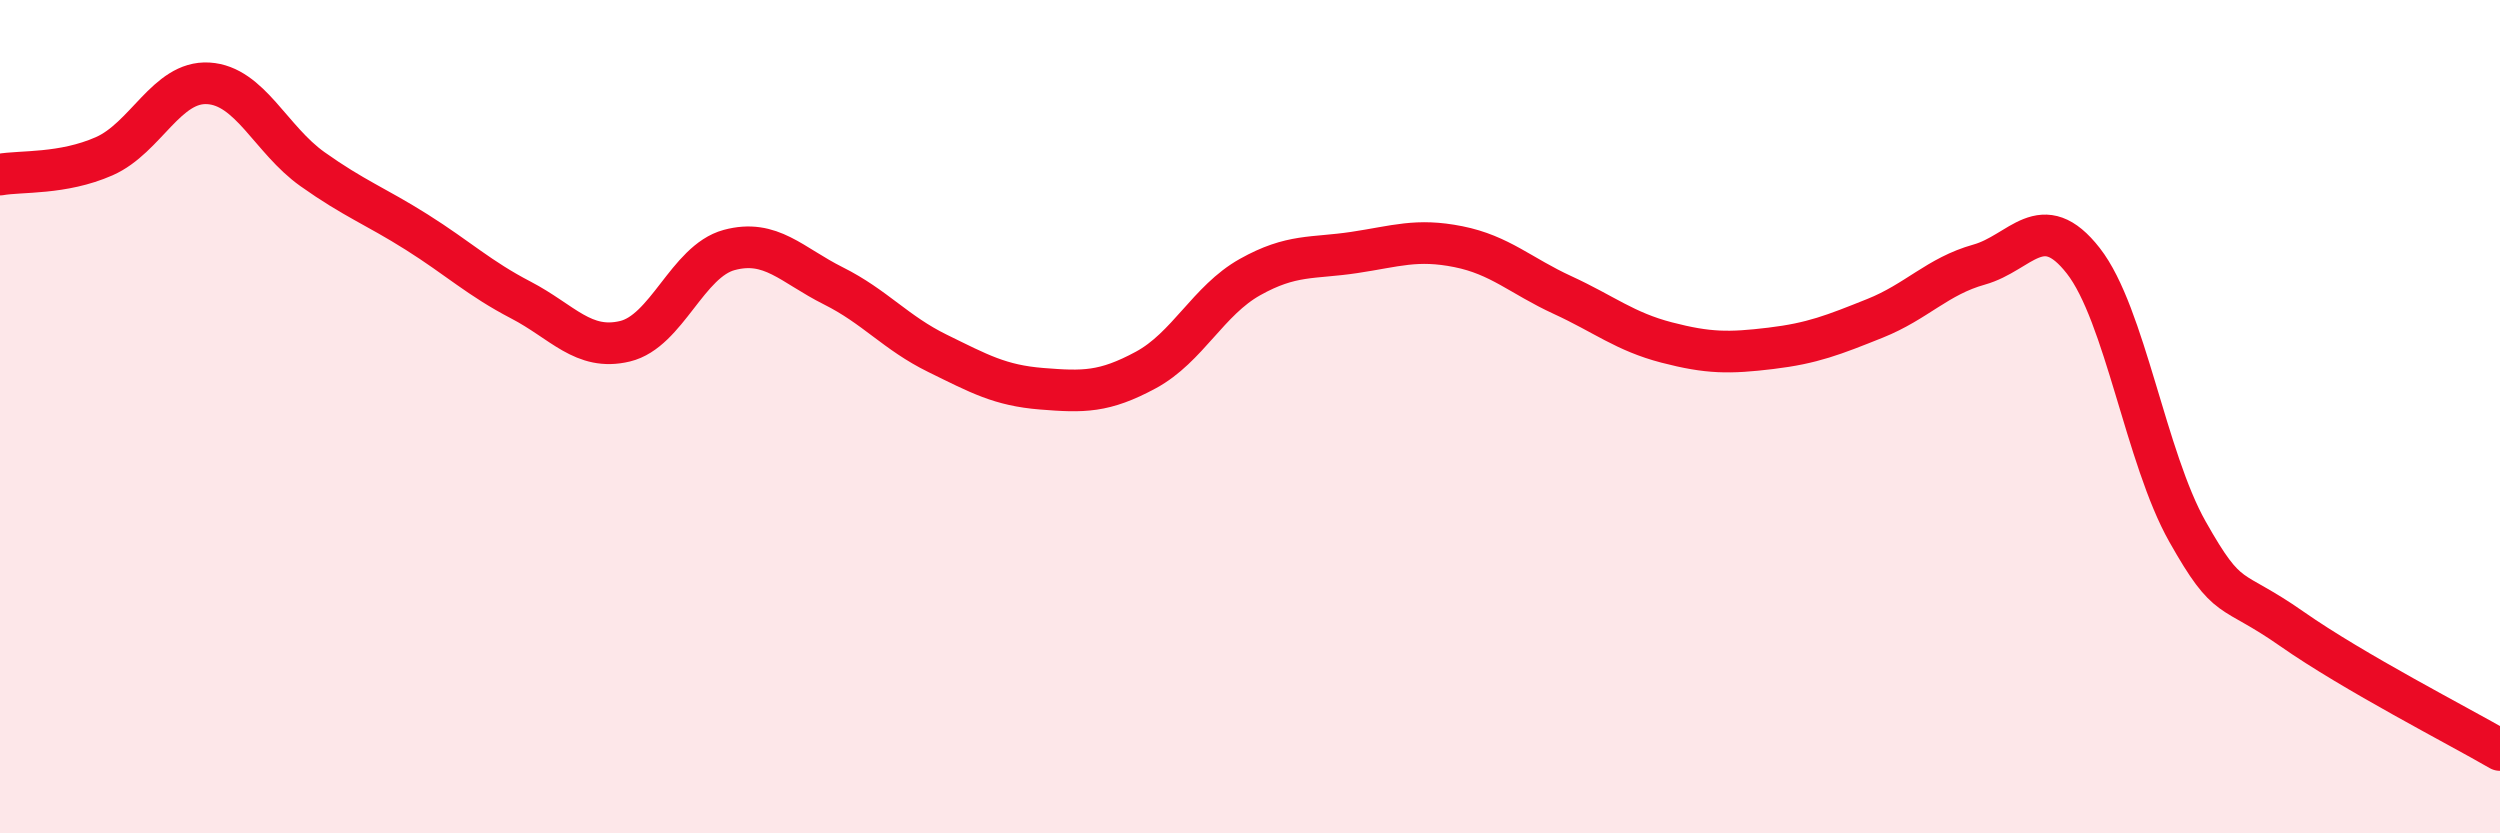 
    <svg width="60" height="20" viewBox="0 0 60 20" xmlns="http://www.w3.org/2000/svg">
      <path
        d="M 0,4.19 C 0.5,4.1 1.5,4.19 2.5,3.75 C 3.5,3.31 4,1.94 5,2 C 6,2.06 6.5,3.35 7.5,4.06 C 8.5,4.77 9,4.94 10,5.57 C 11,6.2 11.5,6.68 12.5,7.2 C 13.5,7.72 14,8.43 15,8.19 C 16,7.95 16.5,6.27 17.5,6 C 18.5,5.73 19,6.36 20,6.86 C 21,7.36 21.5,7.99 22.5,8.48 C 23.5,8.97 24,9.25 25,9.33 C 26,9.41 26.5,9.42 27.5,8.88 C 28.5,8.34 29,7.21 30,6.65 C 31,6.09 31.5,6.21 32.5,6.06 C 33.5,5.91 34,5.72 35,5.92 C 36,6.12 36.5,6.62 37.5,7.08 C 38.5,7.54 39,7.96 40,8.22 C 41,8.48 41.5,8.48 42.5,8.36 C 43.5,8.24 44,8.04 45,7.64 C 46,7.24 46.5,6.63 47.5,6.35 C 48.5,6.07 49,4.98 50,6.26 C 51,7.54 51.5,10.99 52.5,12.76 C 53.5,14.53 53.5,14.04 55,15.09 C 56.5,16.14 59,17.42 60,18L60 20L0 20Z"
        fill="#EB0A25"
        opacity="0.1"
        stroke-linecap="round"
        stroke-linejoin="round"
      />
      <path
        d="M 0,4.19 C 0.5,4.1 1.5,4.19 2.5,3.75 C 3.5,3.31 4,1.94 5,2 C 6,2.06 6.5,3.35 7.5,4.06 C 8.5,4.77 9,4.94 10,5.57 C 11,6.2 11.5,6.68 12.5,7.2 C 13.5,7.72 14,8.43 15,8.19 C 16,7.95 16.5,6.27 17.5,6 C 18.5,5.73 19,6.36 20,6.86 C 21,7.36 21.5,7.99 22.5,8.48 C 23.5,8.97 24,9.25 25,9.33 C 26,9.41 26.5,9.42 27.5,8.88 C 28.5,8.34 29,7.21 30,6.65 C 31,6.09 31.5,6.21 32.5,6.06 C 33.5,5.91 34,5.72 35,5.92 C 36,6.12 36.5,6.62 37.5,7.08 C 38.5,7.54 39,7.96 40,8.22 C 41,8.48 41.5,8.48 42.5,8.36 C 43.5,8.24 44,8.04 45,7.64 C 46,7.24 46.5,6.63 47.5,6.35 C 48.5,6.07 49,4.98 50,6.26 C 51,7.54 51.5,10.99 52.5,12.76 C 53.5,14.53 53.5,14.04 55,15.09 C 56.5,16.14 59,17.42 60,18"
        stroke="#EB0A25"
        stroke-width="1"
        fill="none"
        stroke-linecap="round"
        stroke-linejoin="round"
      />
    </svg>
  